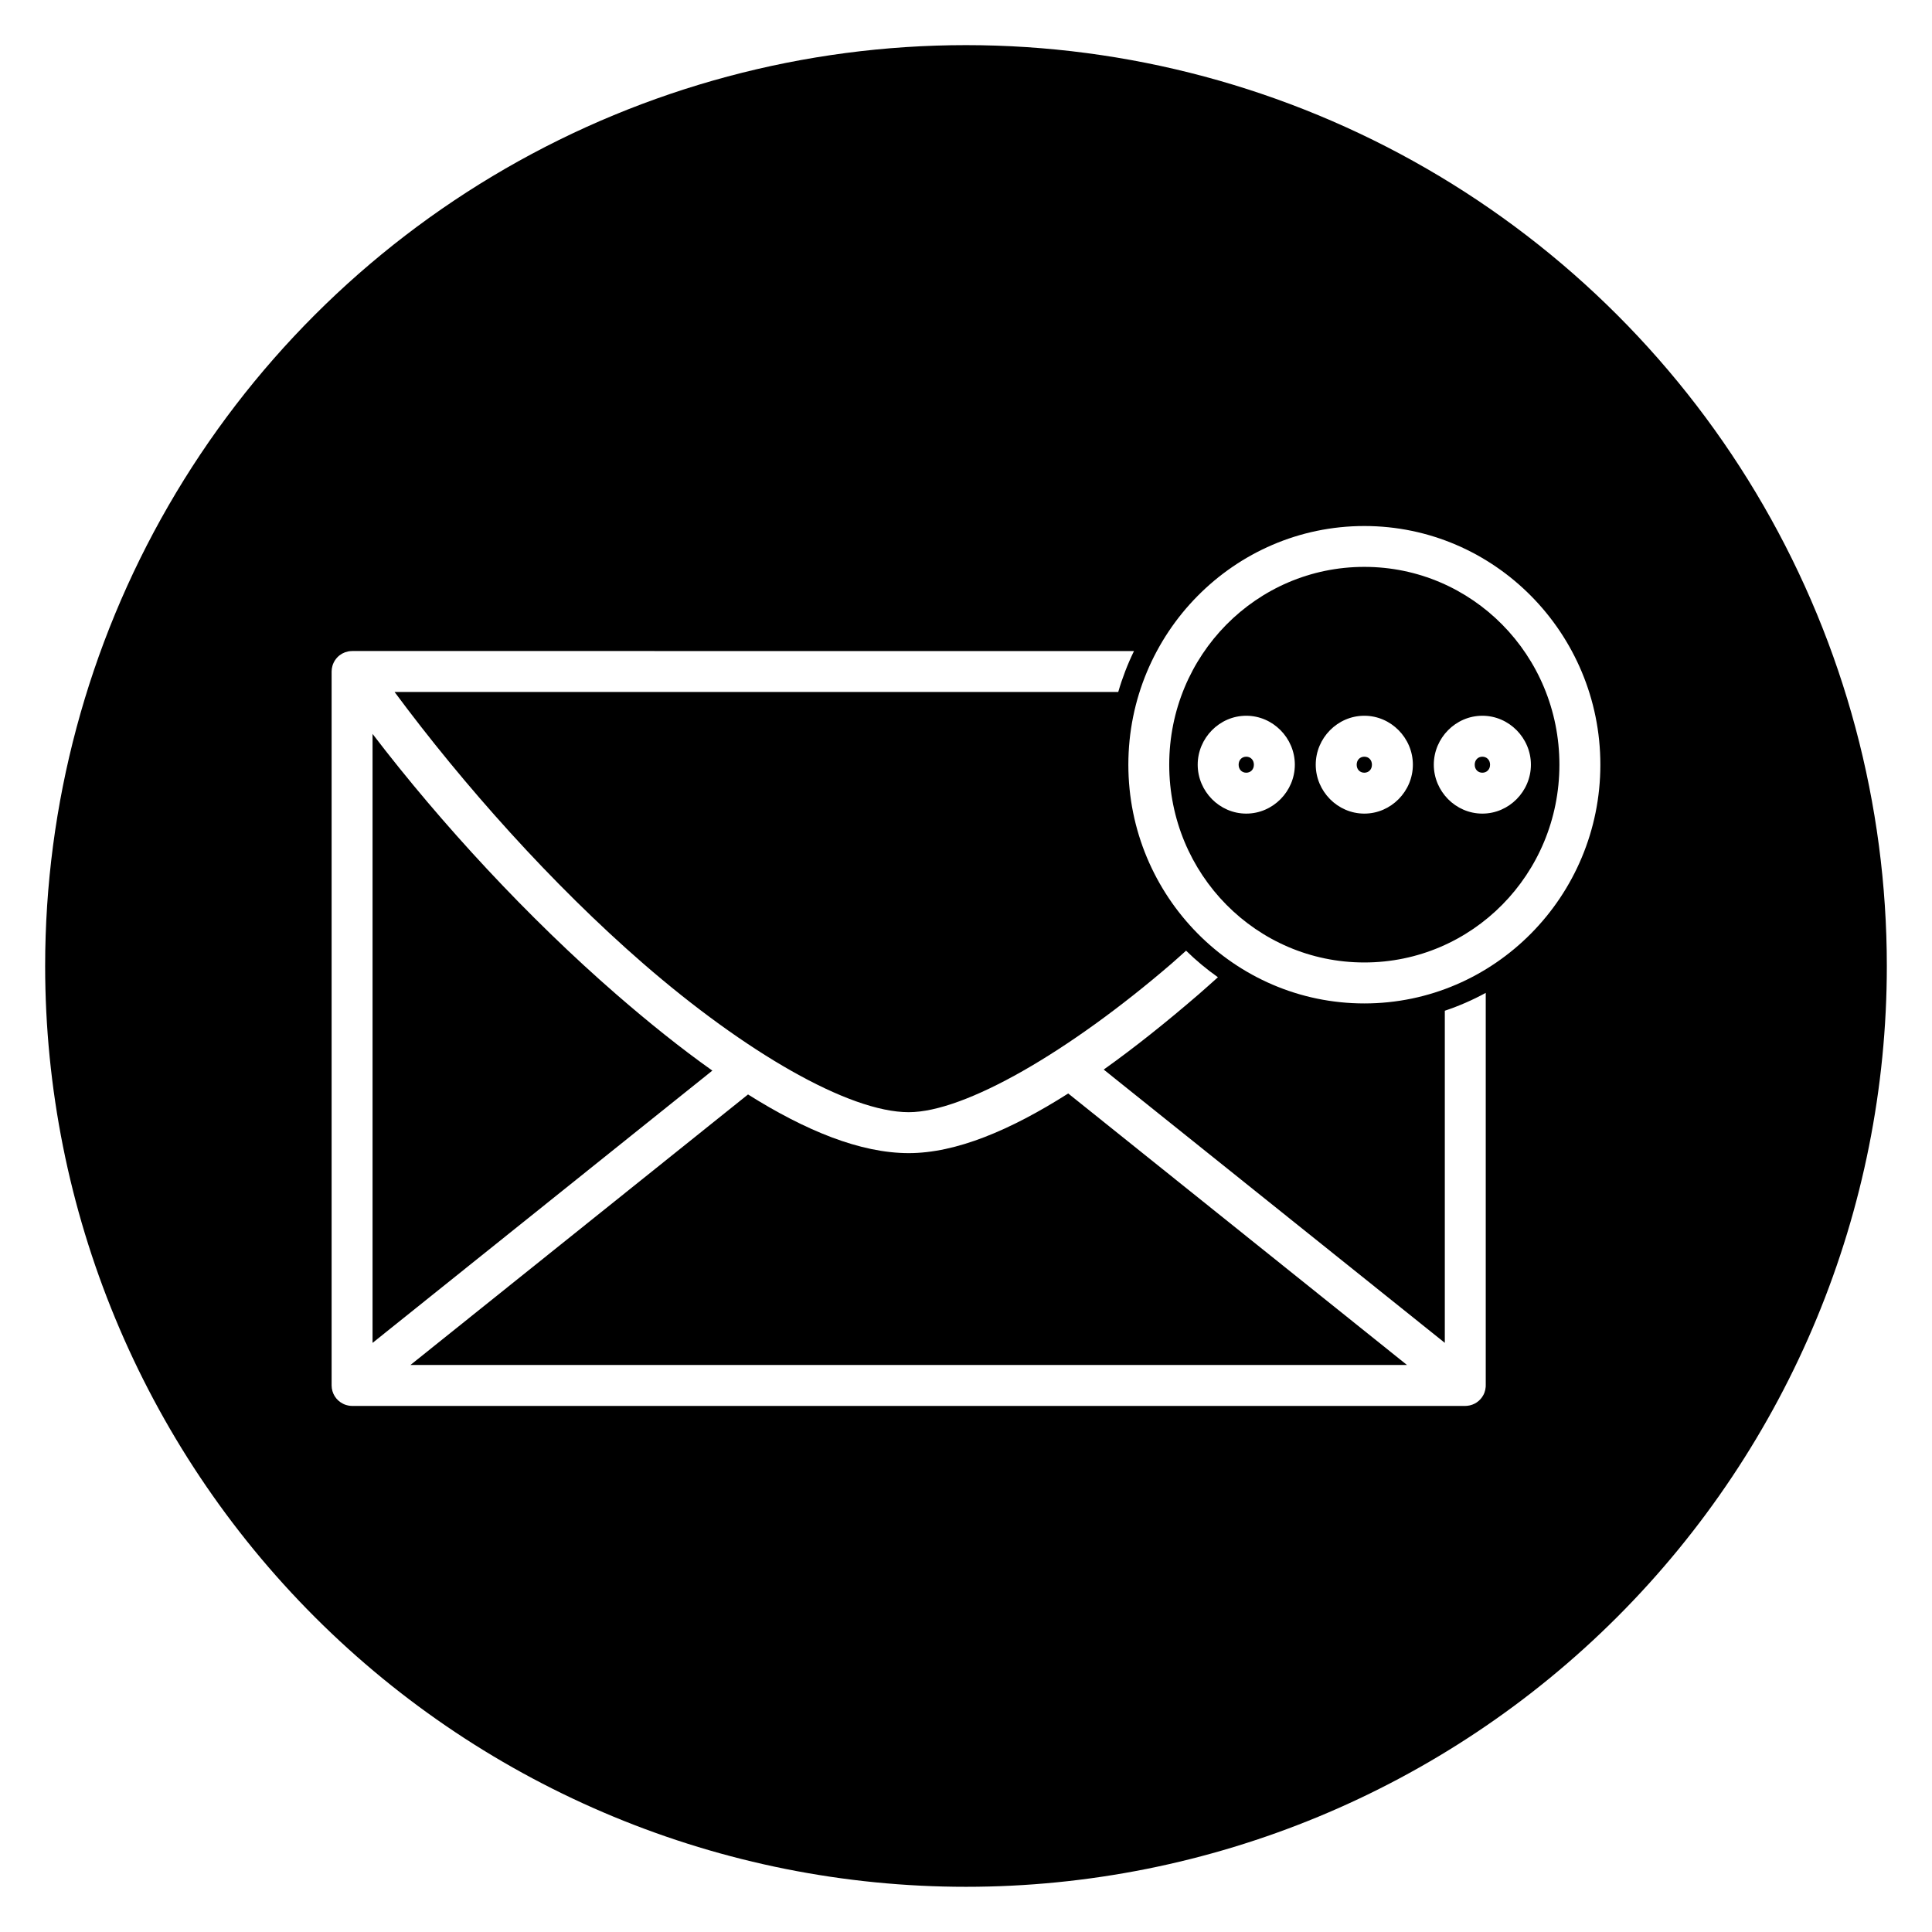 <?xml version="1.0" encoding="UTF-8"?>
<!-- Uploaded to: SVG Repo, www.svgrepo.com, Generator: SVG Repo Mixer Tools -->
<svg fill="#000000" width="800px" height="800px" version="1.1" viewBox="144 144 512 512" xmlns="http://www.w3.org/2000/svg">
 <path d="m400 155.96c-42.84 0-84.922 11.277-122.02 32.695-37.098 21.418-67.902 52.223-89.32 89.32-21.418 37.098-32.695 79.18-32.695 122.02 0 64.719 25.711 126.79 71.477 172.55 45.766 45.766 107.84 71.477 172.56 71.477 64.719 0 126.79-25.711 172.55-71.477 45.766-45.766 71.477-107.84 71.477-172.55 0-42.84-11.277-84.922-32.695-122.02-21.418-37.098-52.223-67.902-89.32-89.32-37.098-21.418-79.18-32.695-122.02-32.695zm105.56 127.44c34.512 0 62.551 28.414 62.551 63.254s-28.039 63.266-62.551 63.266-62.535-28.426-62.535-63.266c0-34.836 28.023-63.254 62.535-63.254zm0 10.828c-28.574 0-51.703 23.375-51.703 52.422 0 29.051 23.129 52.414 51.703 52.414s51.699-23.363 51.699-52.414c0-29.051-23.121-52.422-51.699-52.422zm-268.25 22.301 207.21 0.004c-1.684 3.465-3.082 7.086-4.172 10.84l-191.78 0.008c18.18 24.539 41.672 50.938 65.875 71.953 26.977 23.426 54.457 39.41 70.375 39.41 14.887 0 42.504-15.988 69.711-39.426 1.27-1.094 2.527-2.258 3.793-3.379 2.617 2.566 5.441 4.922 8.438 7.039-1.715 1.527-3.426 3.086-5.141 4.566-8.488 7.312-16.906 14.051-25.125 19.902l90.395 72.422v-88.012c3.769-1.266 7.398-2.852 10.848-4.734v104.04l-0.004-0.004c0.004 0.129 0 0.254-0.008 0.379-0.039 0.543-0.16 1.078-0.355 1.586-0.066 0.168-0.141 0.332-0.223 0.492-0.84 1.648-2.457 2.754-4.297 2.938-0.18 0.02-0.359 0.031-0.539 0.031h-295c-0.125 0-0.254-0.004-0.379-0.016h-0.008c-0.164-0.012-0.324-0.031-0.484-0.059-0.176-0.031-0.355-0.07-0.527-0.121-0.176-0.043-0.348-0.098-0.52-0.16-0.168-0.066-0.332-0.141-0.492-0.223-1.844-0.914-3.012-2.789-3.019-4.848v-189.2c0.004-0.488 0.07-0.977 0.203-1.445v-0.008c0.094-0.344 0.227-0.684 0.391-1.004v-0.004c0.082-0.16 0.172-0.316 0.27-0.469v-0.004c0.195-0.301 0.422-0.586 0.672-0.844 0.762-0.785 1.742-1.32 2.812-1.539 0.355-0.07 0.719-0.105 1.082-0.105zm236.96 17.152c7.082 0 12.875 5.91 12.875 12.969s-5.793 12.965-12.875 12.965c-7.082 0-12.867-5.902-12.867-12.965s5.785-12.969 12.867-12.969zm31.289 0c7.082 0 12.867 5.91 12.867 12.969s-5.785 12.965-12.867 12.965-12.875-5.902-12.875-12.965 5.793-12.969 12.875-12.969zm31.281 0c7.082 0 12.867 5.91 12.867 12.969s-5.785 12.965-12.867 12.965-12.867-5.902-12.867-12.965 5.785-12.969 12.867-12.969zm-294.11 4.809v161.39l90.051-72.156c-8.355-5.922-16.879-12.77-25.441-20.203-23.324-20.254-46.406-45.191-64.609-69.027zm231.54 6.043c-1.145 0-2.019 0.852-2.019 2.125 0 1.273 0.871 2.117 2.019 2.117 1.145 0 2.023-0.844 2.023-2.117 0-1.273-0.875-2.125-2.023-2.125zm31.289 0c-1.145 0-2.023 0.852-2.023 2.125 0 1.273 0.875 2.117 2.023 2.117 1.145 0 2.019-0.844 2.019-2.117 0-1.273-0.871-2.125-2.019-2.125zm31.281 0c-1.145 0-2.023 0.852-2.023 2.125 0 1.273 0.875 2.117 2.023 2.117s2.043-0.844 2.043-2.117c0-1.273-0.898-2.125-2.043-2.125zm-109.75 89.25c-15.34 9.754-29.742 15.809-42.262 15.809-12.824 0-27.32-5.941-42.59-15.547l-89.457 71.684h264.08z"/>
</svg>